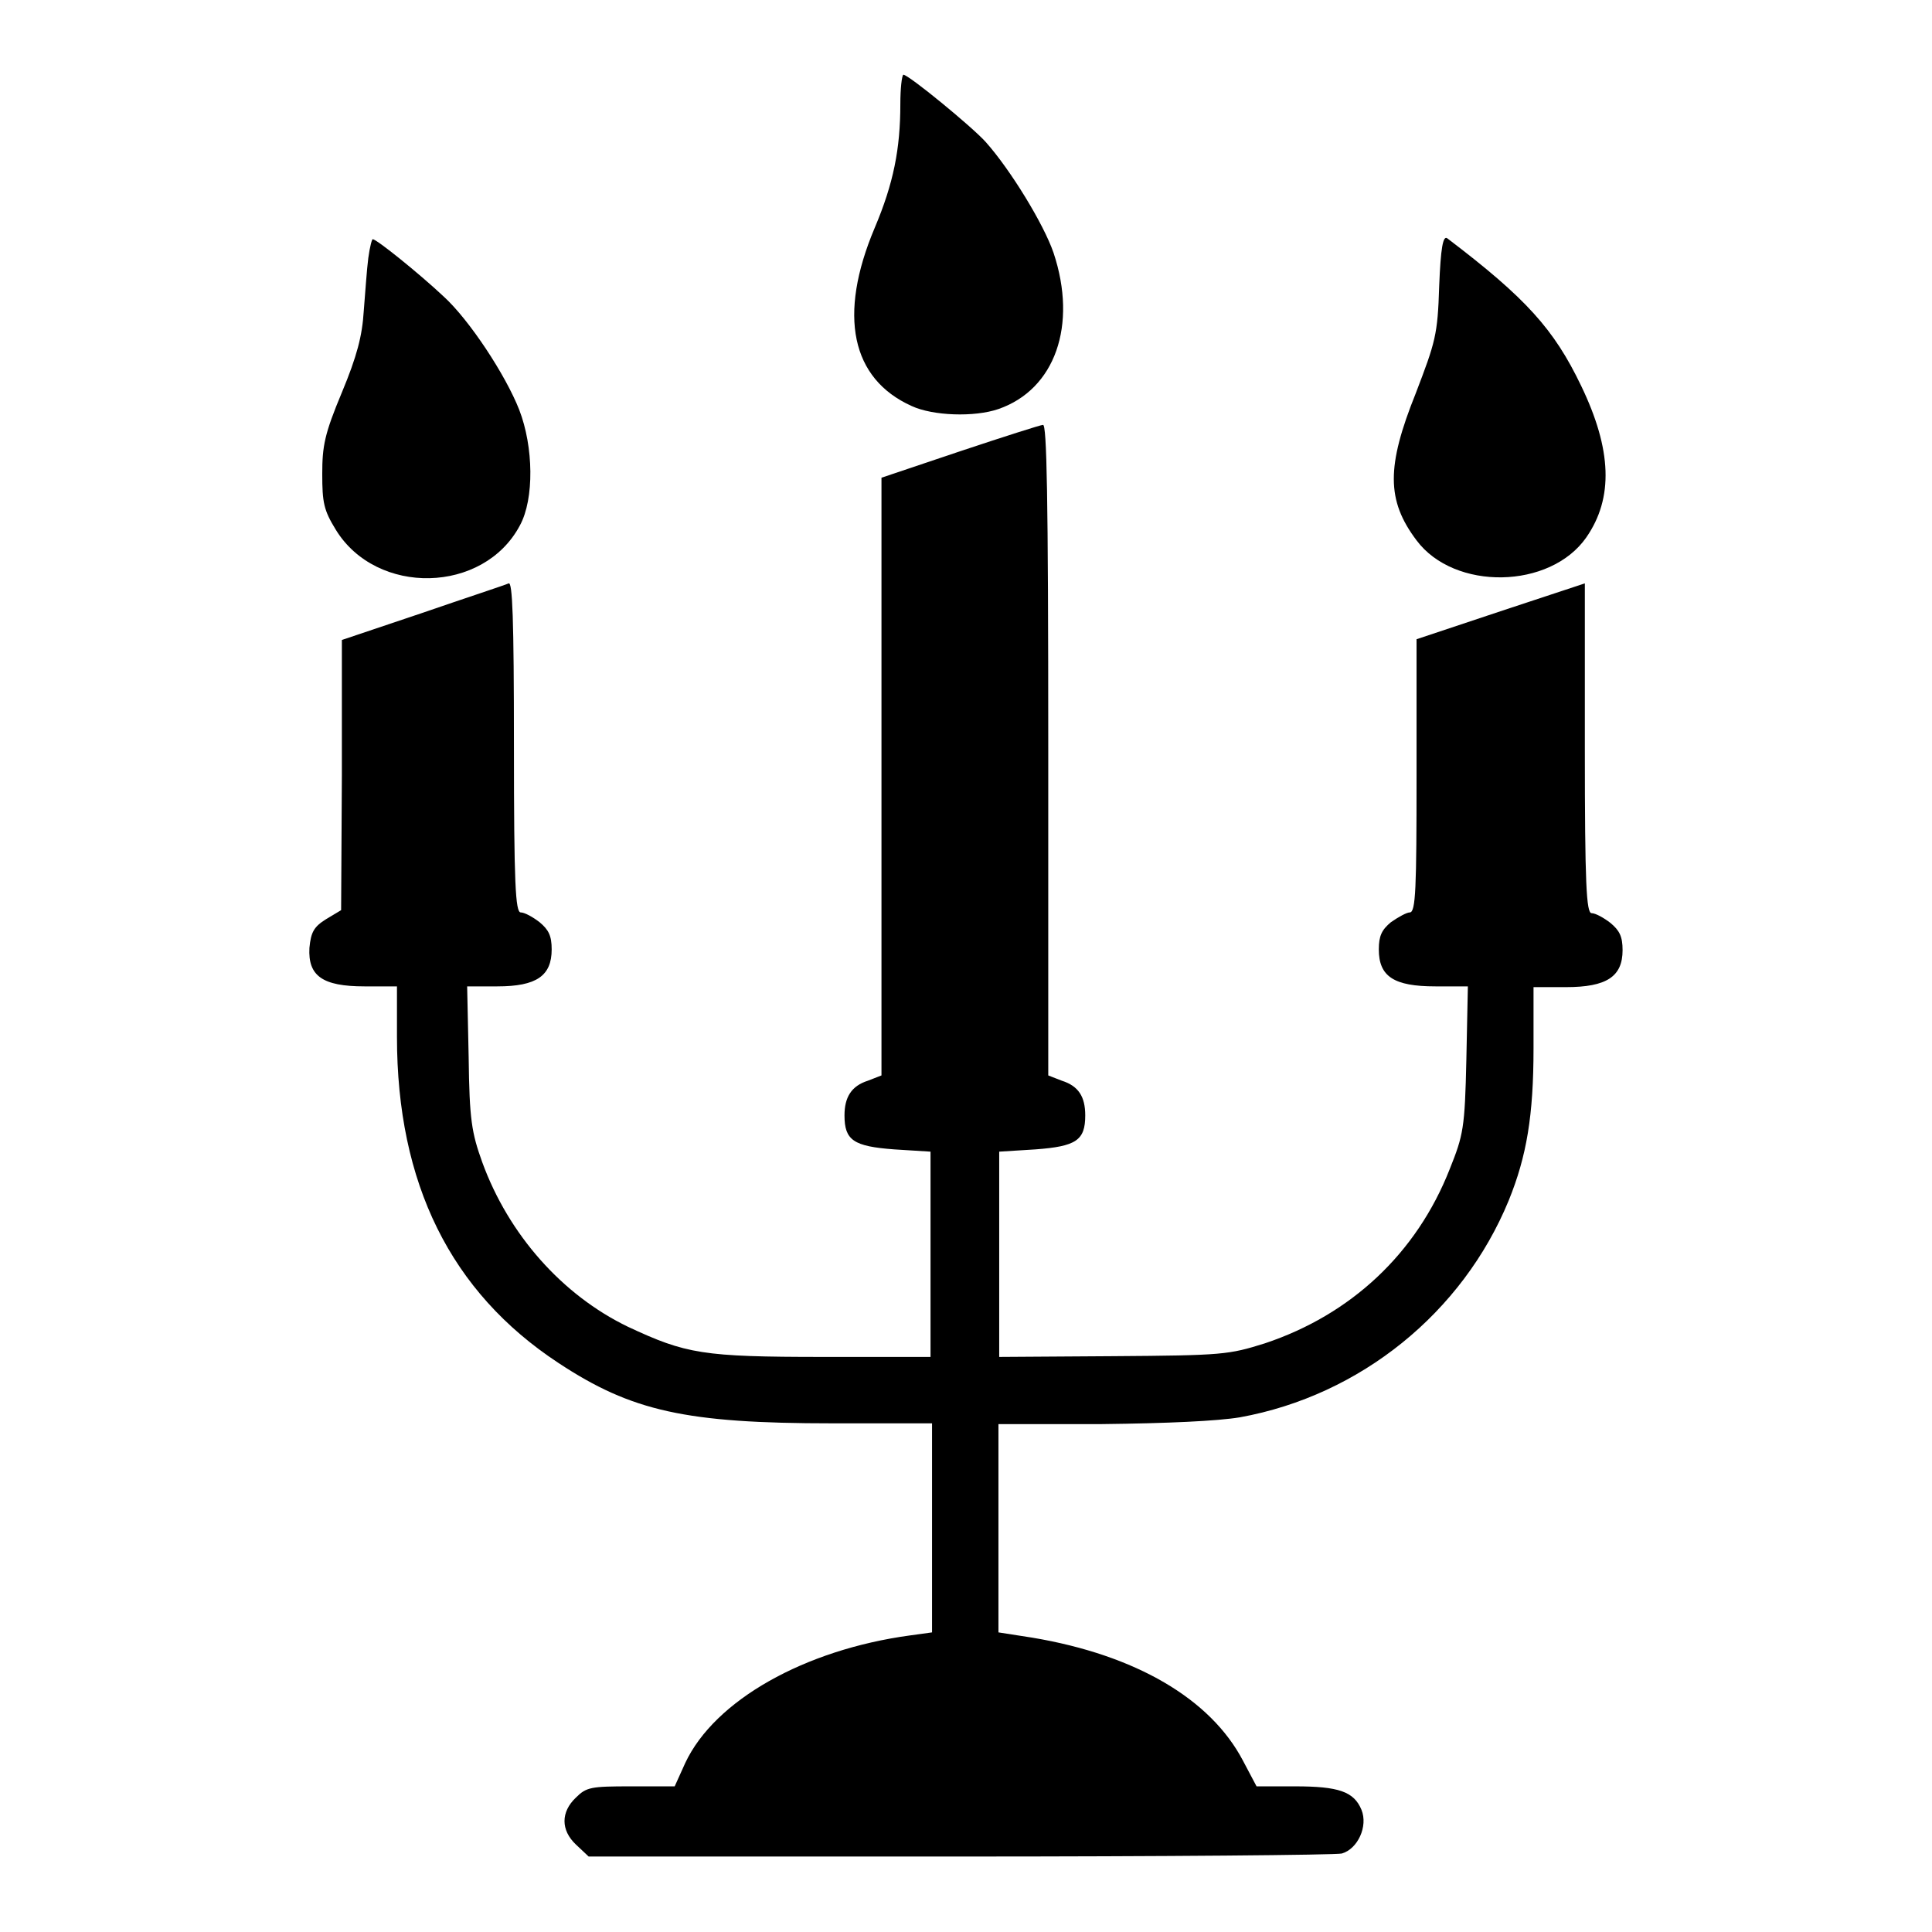 <?xml version="1.0" encoding="utf-8"?>
<!-- Svg Vector Icons : http://www.onlinewebfonts.com/icon -->
<!DOCTYPE svg PUBLIC "-//W3C//DTD SVG 1.1//EN" "http://www.w3.org/Graphics/SVG/1.1/DTD/svg11.dtd">
<svg version="1.1" xmlns="http://www.w3.org/2000/svg" xmlns:xlink="http://www.w3.org/1999/xlink" x="0px" y="0px" viewBox="0 0 256 256" enable-background="new 0 0 256 256" xml:space="preserve">
<g><g><g><path fill="#000000" d="M119.3,13.8c0,5.9-0.9,10.5-3.4,16.4c-4.9,11.6-3.1,20,4.9,23.6c2.8,1.3,8.3,1.5,11.5,0.4c7.5-2.6,10.5-11.1,7.3-20.7c-1.3-3.8-5.7-11-9-14.7c-1.8-2-10.2-8.9-10.9-8.9C119.5,10,119.3,11.7,119.3,13.8z"/><path fill="#000000" d="M190.7,37.9c-0.2,6.5-0.5,7.4-3.1,14.2c-3.9,9.7-3.9,14.2,0.1,19.5c5,6.7,17.7,6.5,22.5-0.4c3.6-5.2,3.4-11.6-0.7-20.1c-3.6-7.5-7.3-11.6-17.7-19.5C191.2,31.1,190.9,32.9,190.7,37.9z"/><path fill="#000000" d="M48.8,34.2c-0.2,1.5-0.4,4.6-0.6,7c-0.2,3.3-0.9,6-2.9,10.8c-2.3,5.5-2.6,7.1-2.6,10.8c0,3.8,0.2,4.8,1.8,7.4c5.4,8.8,19.6,8.5,24.4-0.6c1.9-3.5,1.8-10.4-0.1-15.3c-1.8-4.6-6.6-11.9-10-15c-3.3-3.1-8.9-7.6-9.4-7.6C49.3,31.6,49,32.7,48.8,34.2z"/><path fill="#000000" d="M127.2,59.8l-10.4,3.5v39.6v39.6l-1.8,0.7c-2.2,0.7-3.1,2.2-3.1,4.6c0,3.3,1.2,4.1,6.6,4.5l4.8,0.3v13.6v13.6h-14.2c-16,0-18.2-0.4-25.9-4c-8.7-4.2-15.8-12.2-19.3-21.8c-1.4-3.9-1.7-5.6-1.8-13.9l-0.2-9.4h4c5.2,0,7.2-1.4,7.2-4.9c0-1.8-0.4-2.6-1.6-3.6c-0.9-0.7-2-1.3-2.5-1.3c-0.7,0-0.9-3.8-0.9-21.9c0-17.3-0.2-21.9-0.7-21.7c-0.4,0.2-5.6,1.9-11.4,3.9l-10.7,3.6v17.9l-0.1,17.9l-2,1.2c-1.6,1-2,1.7-2.2,3.8c-0.2,3.7,1.7,5.1,7.3,5.1h4.3v6.7c0,19.4,7.1,33.8,21.4,43.2c9.7,6.4,16.9,8,36.3,8h13.2v13.8v13.9l-2.9,0.4c-14,1.9-25.9,8.6-29.8,16.9l-1.4,3.1h-5.8c-5.3,0-5.9,0.1-7.3,1.5c-2,1.9-2,4.3,0,6.2L78,246h49.2c27.1,0,49.8-0.2,50.6-0.4c2.1-0.6,3.5-3.6,2.6-5.8c-1-2.4-3-3.1-8.8-3.1h-5.1l-1.8-3.4c-4.3-8.2-14.2-14-27.9-16.3l-4.5-0.7v-13.8v-13.8H146c8.7-0.1,15.3-0.4,18.3-0.9c16-2.9,29.5-13.9,35.6-28.7c2.4-5.9,3.3-11.3,3.3-20.2v-8.1h4.3c5.4,0,7.5-1.4,7.5-4.9c0-1.8-0.4-2.6-1.6-3.6c-0.9-0.7-2-1.3-2.5-1.3c-0.7,0-0.9-3.8-0.9-21.8V77.3L198.8,81l-11.1,3.7v18.1c0,14.9-0.1,18.1-0.9,18.1c-0.4,0-1.5,0.6-2.5,1.3c-1.2,1-1.6,1.8-1.6,3.6c0,3.6,2,4.9,7.5,4.9h4.3l-0.2,9.7c-0.2,9.1-0.4,10-2.2,14.5c-4.4,11.2-13.1,19.3-24.5,23.1c-4.8,1.5-5.5,1.6-20.1,1.7l-15.1,0.1v-13.6v-13.6l4.8-0.3c5.4-0.4,6.6-1.2,6.6-4.5c0-2.5-0.9-3.9-3.1-4.6l-1.8-0.7V99.4c0-34.2-0.2-43.2-0.7-43.1C137.9,56.3,132.9,57.9,127.2,59.8z"/></g></g></g>
</svg>